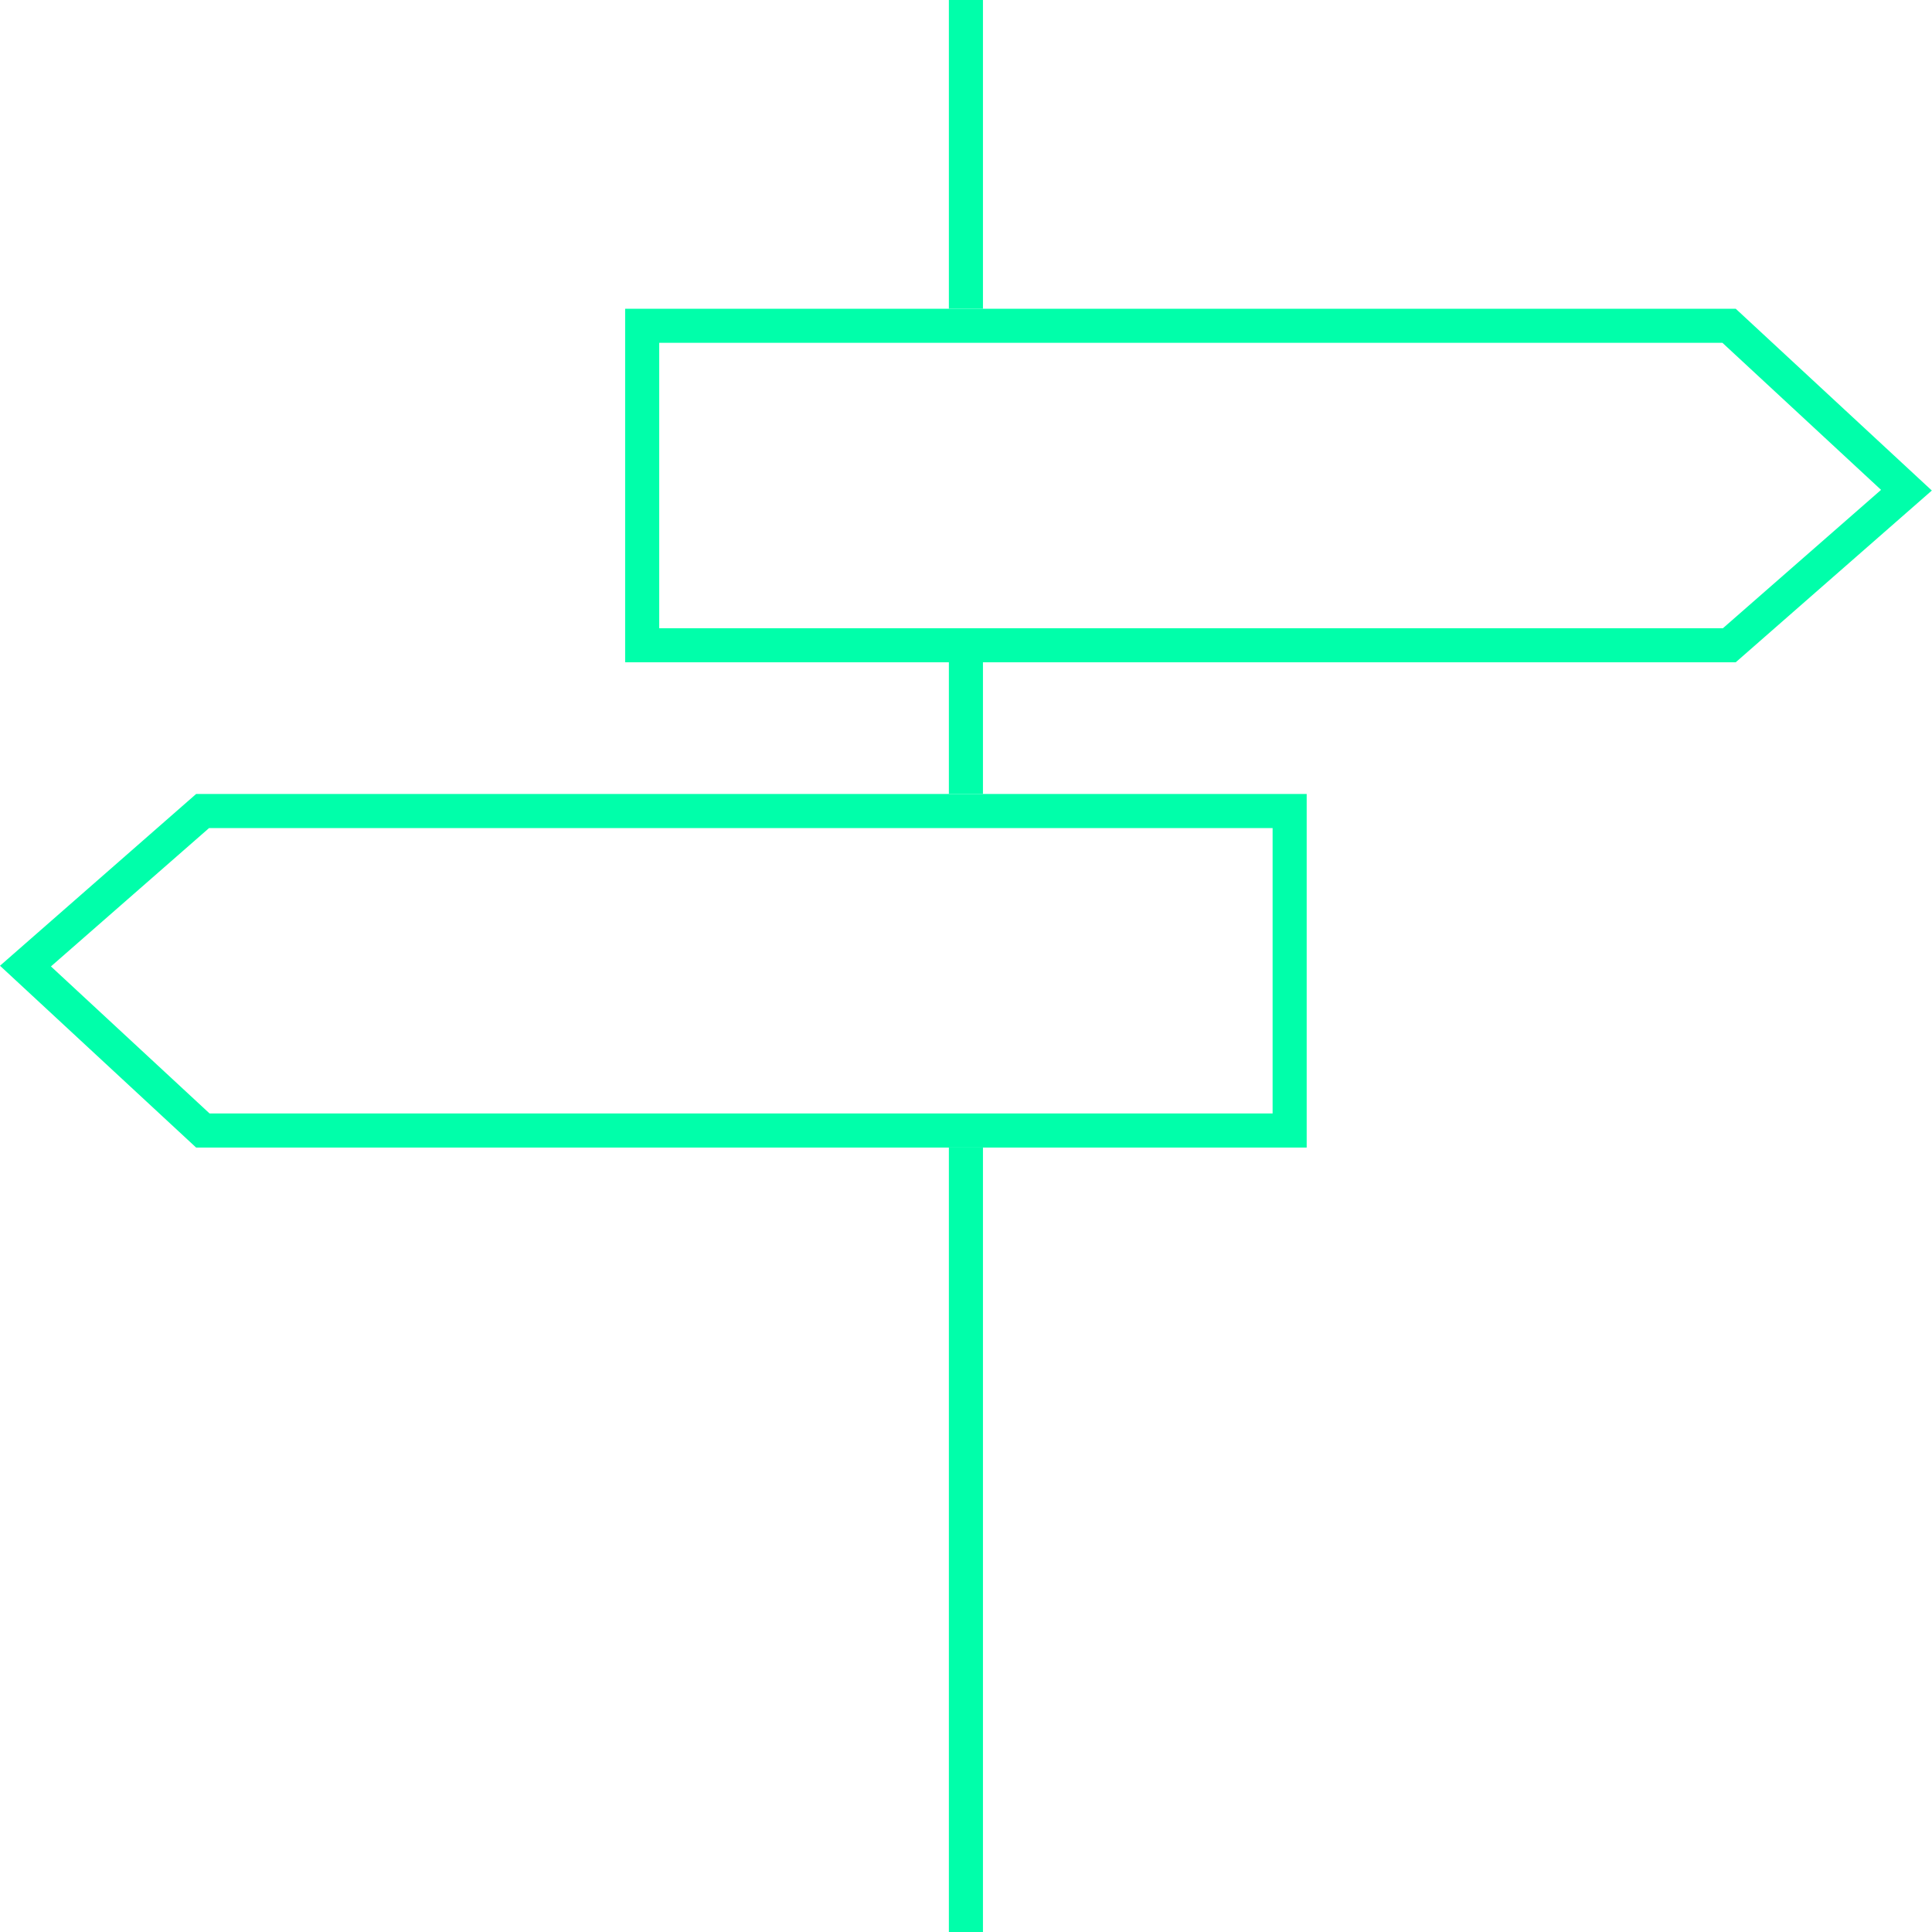 <?xml version="1.0" encoding="UTF-8"?>
<svg xmlns="http://www.w3.org/2000/svg" id="Layer_1" viewBox="0 0 113.39 113.39">
  <defs>
    <style>.cls-1{fill:#0fa;}.cls-2{fill:none;stroke:#0fa;stroke-miterlimit:10;stroke-width:2px;}</style>
  </defs>
  <path class="cls-2" d="M56.69,113.39v-46.04"></path>
  <path class="cls-1" d="M101.09,20.12l9.31,8.63-9.28,8.12H38.69V20.12h62.4m.78-2H36.69v20.75H101.87l11.51-10.08-11.51-10.67h0Z"></path>
  <path class="cls-1" d="M74.69,48.6v16.75H12.3L2.99,56.72l9.28-8.12h62.43m2-2H11.51L0,56.68l11.51,10.67H76.69v-20.75h0Z"></path>
  <path class="cls-2" d="M56.69,18.12V0"></path>
  <path class="cls-2" d="M56.69,46.6c0-8.34,0-7.74,0-7.74"></path>
</svg>
